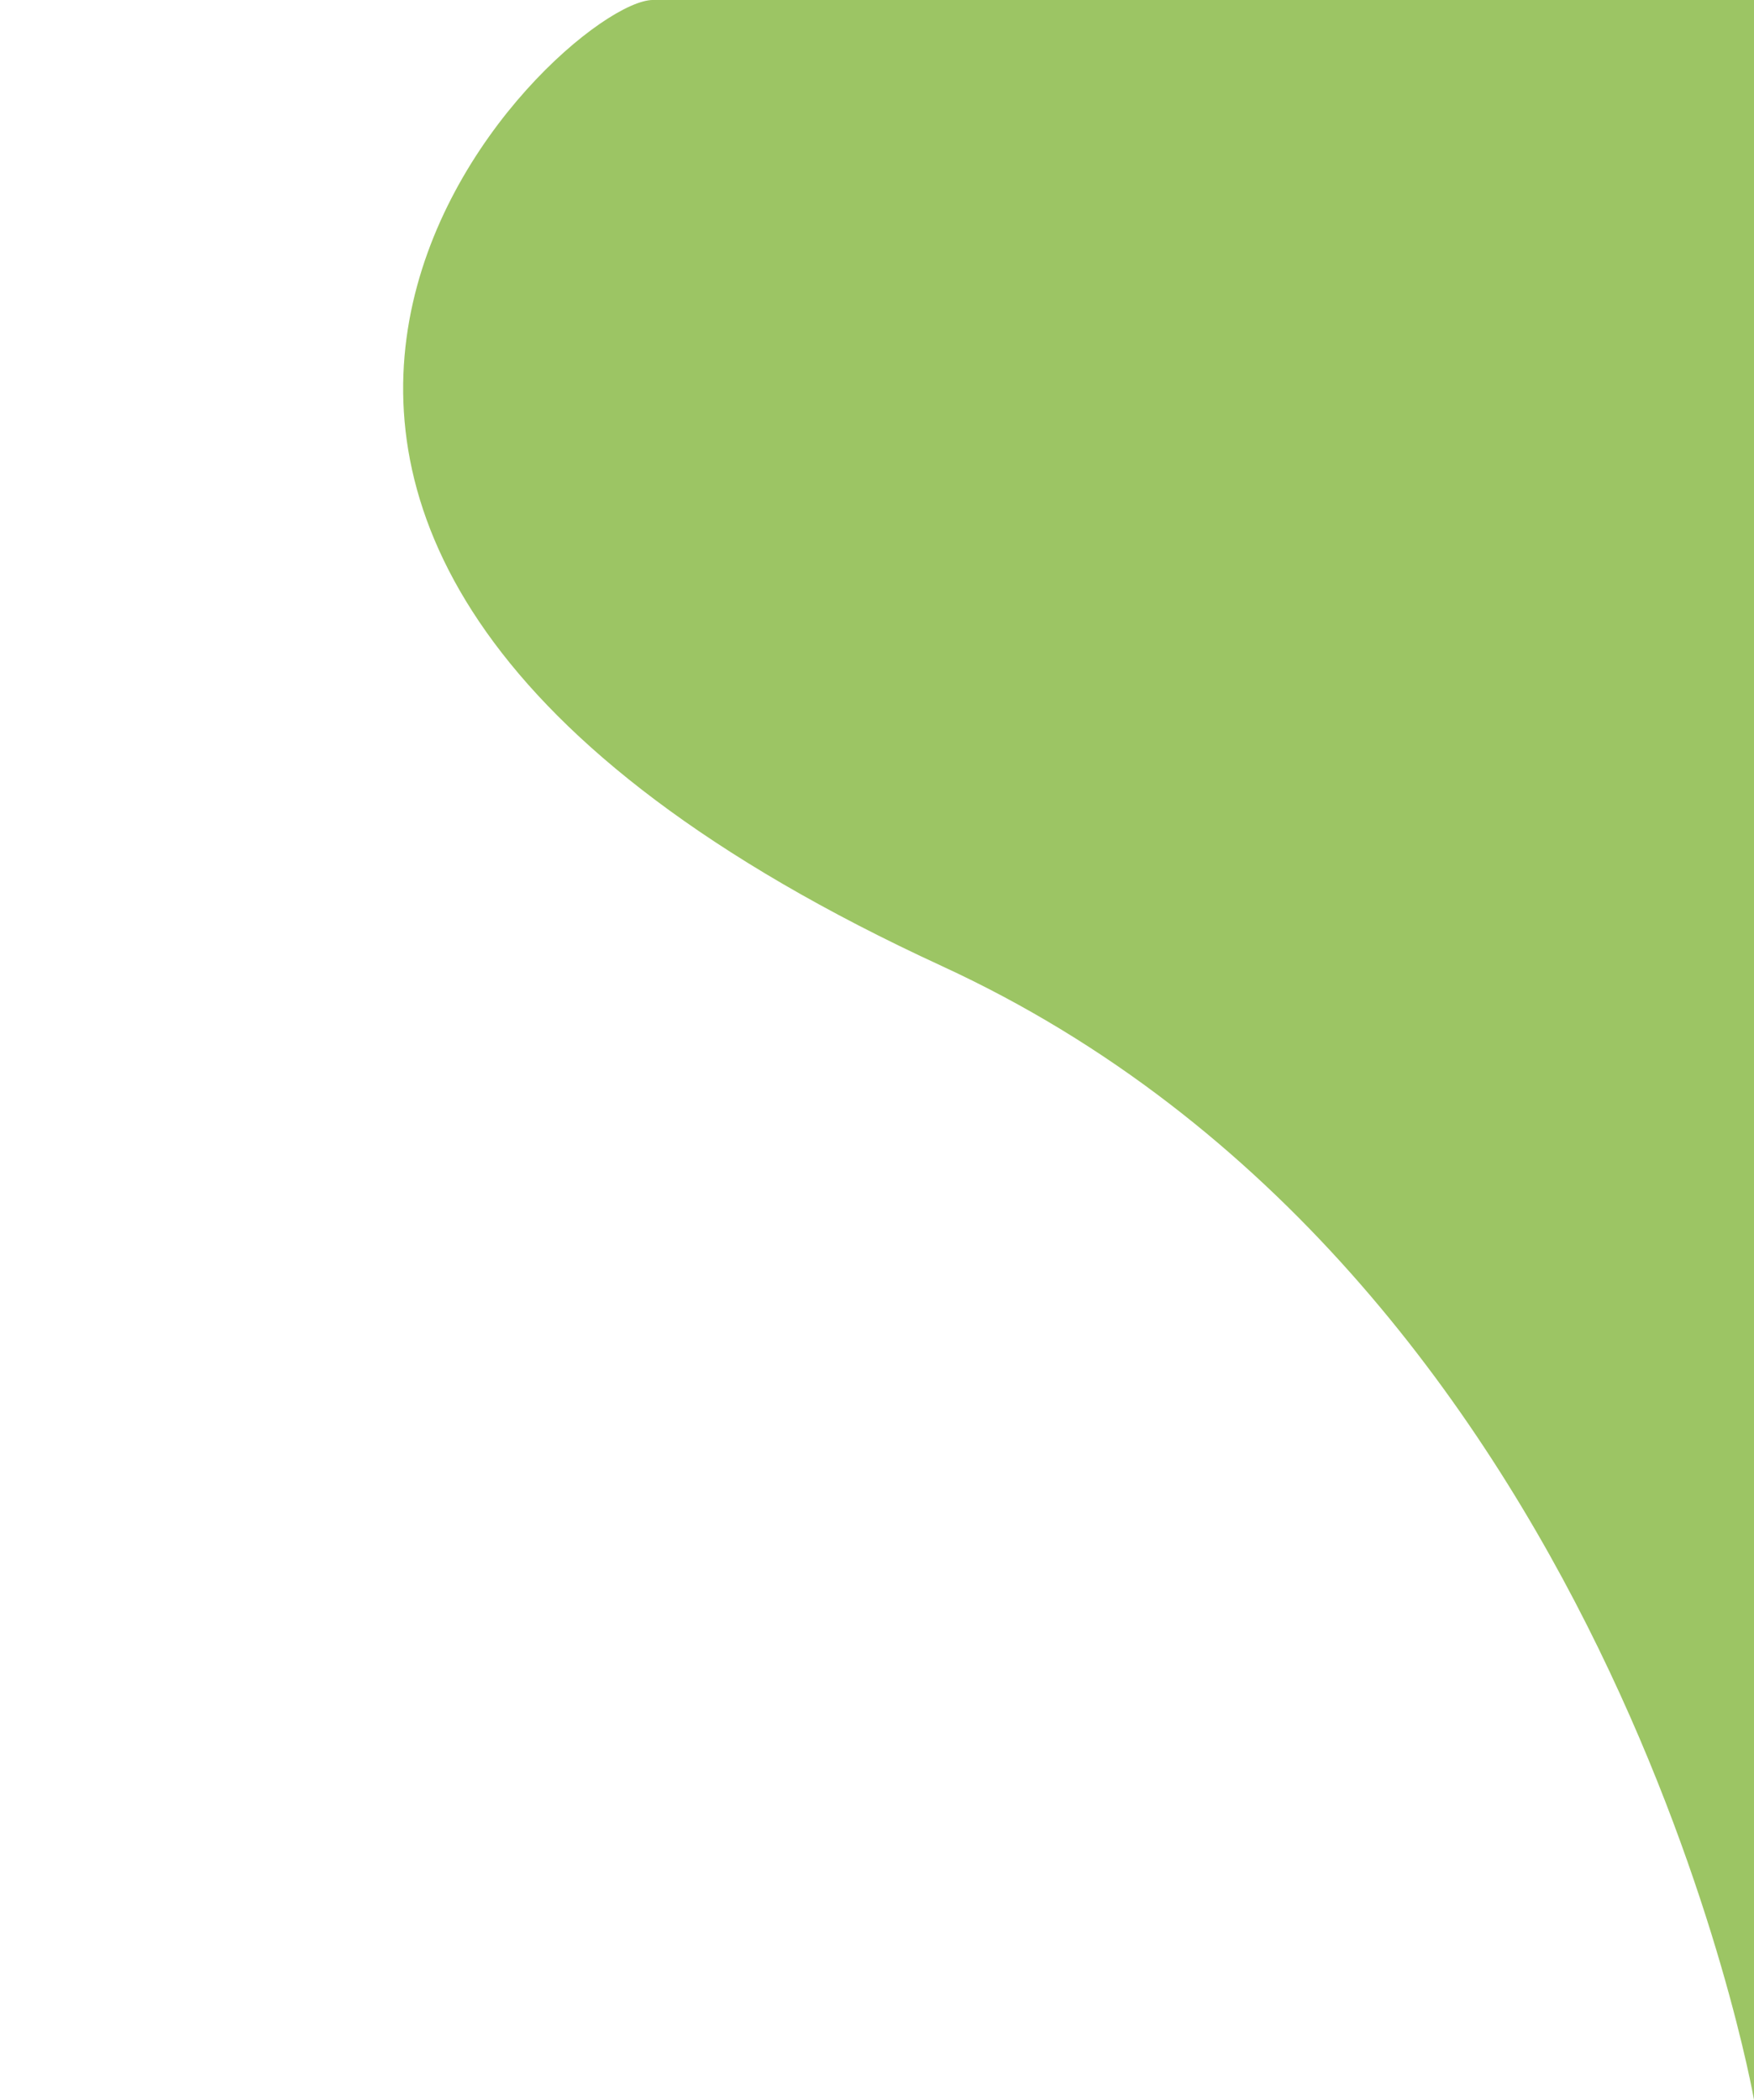 <?xml version="1.0" encoding="UTF-8" standalone="no"?><svg xmlns="http://www.w3.org/2000/svg" xmlns:xlink="http://www.w3.org/1999/xlink" fill="#000000" height="2566.3" preserveAspectRatio="xMidYMid meet" version="1" viewBox="1249.4 785.9 2144.5 2566.3" width="2144.5" zoomAndPan="magnify"><g id="change1_1"><path d="M2401.42,1966.8c-1152-530.38-467.71-1180.94-353.58-1180.94c444.83,0,1346.06,0,1346.06,0V3352.2 C3393.89,3352.2,3217.51,2342.53,2401.42,1966.8z" fill="#9cc564"/></g></svg>